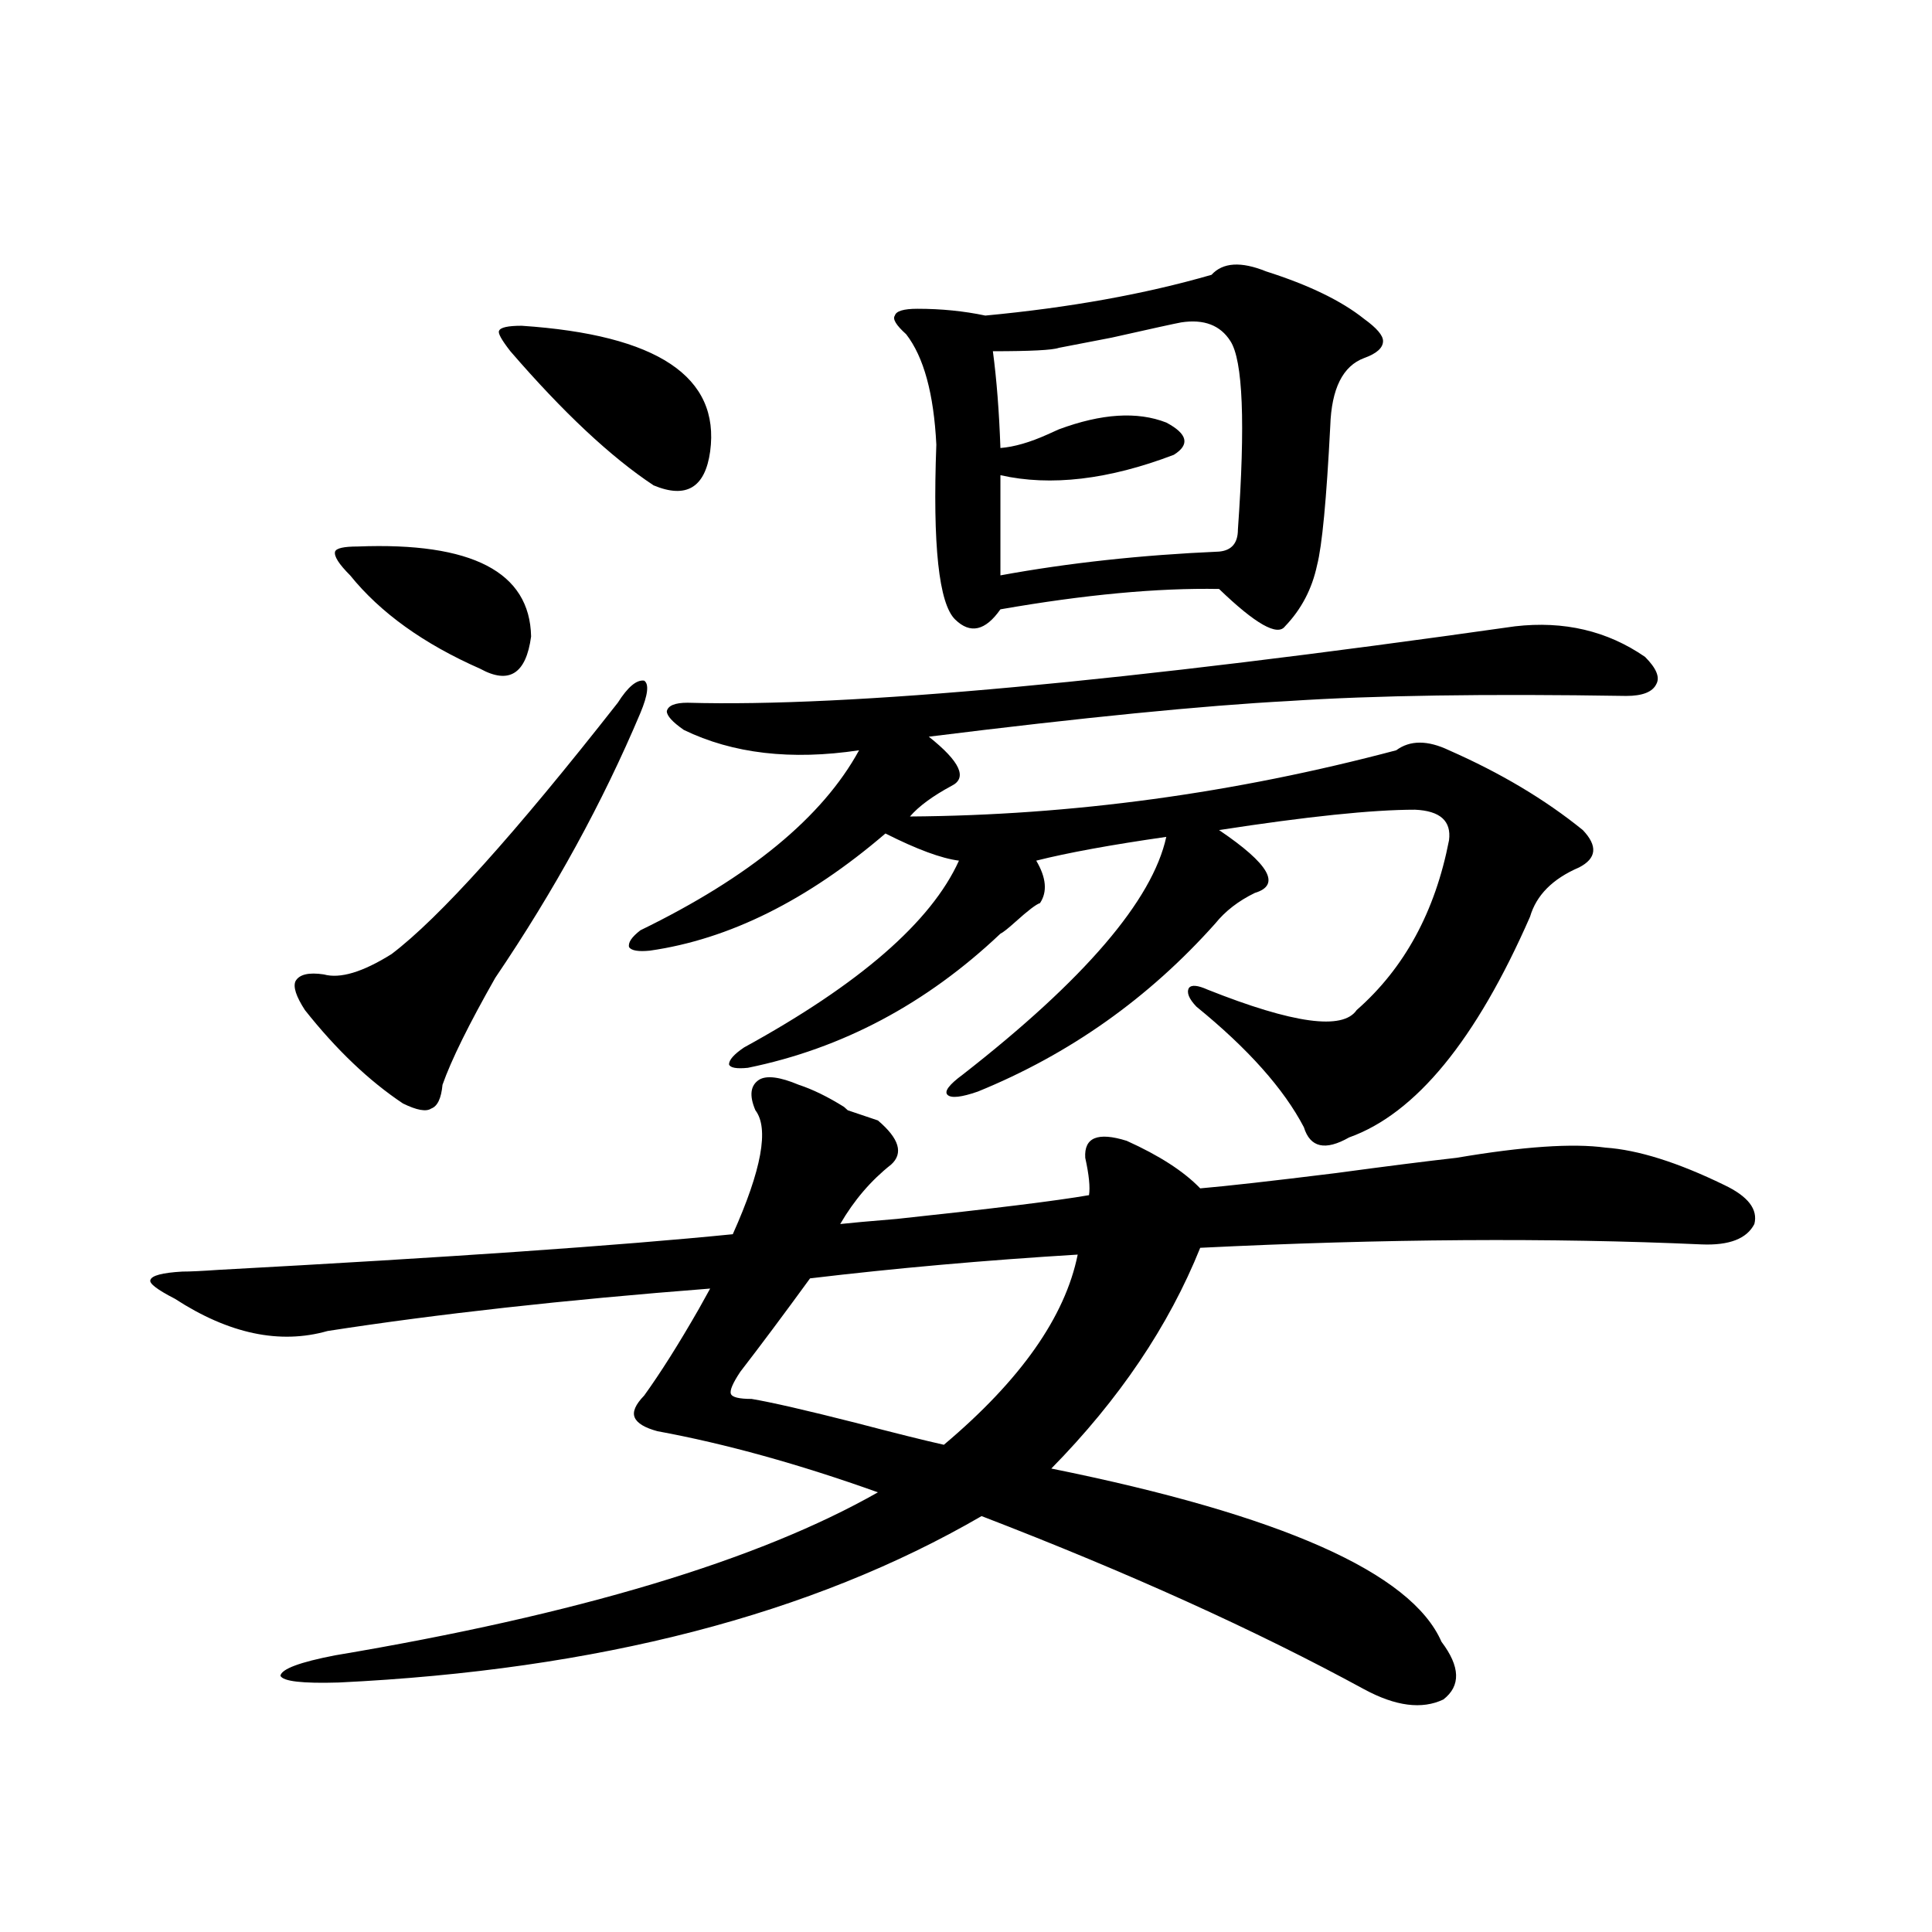 <?xml version="1.0" encoding="utf-8"?>
<!-- Generator: Adobe Illustrator 16.0.0, SVG Export Plug-In . SVG Version: 6.00 Build 0)  -->
<!DOCTYPE svg PUBLIC "-//W3C//DTD SVG 1.1//EN" "http://www.w3.org/Graphics/SVG/1.1/DTD/svg11.dtd">
<svg version="1.1" id="图层_1" xmlns="http://www.w3.org/2000/svg" xmlns:xlink="http://www.w3.org/1999/xlink" x="0px" y="0px"
	 width="1000px" height="1000px" viewBox="0 0 1000 1000" enable-background="new 0 0 1000 1000" xml:space="preserve">
<path d="M454.403,579.941c11.052,9.38,13.323,17.001,6.829,22.852c-10.411,8.212-19.191,18.457-26.341,30.762
	c5.198-0.577,14.954-1.456,29.268-2.637c49.42-5.273,82.59-9.366,99.51-12.305c0.641-4.093,0-10.547-1.951-19.336
	c-0.655-10.547,6.494-13.472,21.463-8.789c16.905,7.622,29.588,15.82,38.048,24.609c13.658-1.167,37.072-3.804,70.242-7.91
	c26.006-3.516,46.828-6.152,62.438-7.91c34.466-5.851,60.151-7.608,77.071-5.273c16.905,1.181,37.393,7.622,61.462,19.336
	c12.348,5.864,17.561,12.606,15.609,20.215c-3.902,7.622-13.018,11.138-27.316,10.547c-78.047-3.516-164.554-2.925-259.506,1.758
	c-16.265,40.43-41.95,78.524-77.071,114.258c119.021,24.032,186.337,53.915,201.946,89.648c9.756,12.882,10.076,22.852,0.976,29.883
	c-11.066,5.273-24.725,3.516-40.975-5.273c-55.943-30.474-121.948-60.343-198.044-89.648
	c-87.803,50.977-198.699,79.679-332.675,86.133c-18.871,0.577-28.947-0.591-30.243-3.516c0.641-3.516,10.076-7.031,28.292-10.547
	c125.516-21.094,219.172-49.219,280.969-84.375c-40.975-14.64-79.022-25.187-114.144-31.641c-6.509-1.758-10.411-4.093-11.707-7.031
	c-1.311-2.925,0.32-6.729,4.878-11.426c8.445-11.714,17.881-26.655,28.292-44.824c2.592-4.683,4.543-8.198,5.854-10.547
	c-75.455,5.864-141.46,13.184-198.044,21.973c-24.725,7.031-51.065,1.47-79.022-16.699c-9.115-4.683-13.338-7.91-12.683-9.668
	c0.641-2.335,6.174-3.804,16.585-4.395c3.902,0,10.076-0.288,18.536-0.879c119.021-6.44,207.8-12.593,266.335-18.457
	c14.954-33.398,18.856-54.78,11.707-64.16c-3.262-7.608-2.606-12.882,1.951-15.82c3.902-2.335,10.731-1.456,20.487,2.637
	c7.149,2.349,14.954,6.152,23.414,11.426c0.641,0.591,1.296,1.181,1.951,1.758L454.403,579.941z M319.772,363.73
	c5.198-8.198,9.756-12.003,13.658-11.426c2.592,1.758,1.951,7.333-1.951,16.699c-19.512,46.294-44.557,91.997-75.12,137.109
	c-13.658,24.032-22.773,42.489-27.316,55.371c-0.655,7.031-2.606,11.138-5.854,12.305c-2.606,1.758-7.484,0.879-14.634-2.637
	c-17.561-11.714-34.48-27.823-50.73-48.34c-4.558-7.031-6.188-12.003-4.878-14.941c1.951-3.516,6.829-4.683,14.634-3.516
	c8.445,2.349,20.152-1.167,35.121-10.547C227.412,475.063,266.436,431.708,319.772,363.73z M185.142,282.871
	c59.176-2.335,89.099,13.184,89.754,46.582c-2.606,19.336-11.387,24.911-26.341,16.699c-29.268-12.882-51.706-29.004-67.315-48.34
	c-5.854-5.851-8.46-9.956-7.805-12.305C174.075,283.75,177.978,282.871,185.142,282.871z M270.018,168.613
	c70.242,4.696,102.757,26.367,97.559,65.039c-2.606,18.759-12.362,24.609-29.268,17.578c-22.118-14.64-46.828-37.793-74.145-69.434
	c-4.558-5.851-6.509-9.366-5.854-10.547C258.951,169.492,262.854,168.613,270.018,168.613z M784.151,324.18
	c25.365-2.925,47.804,2.349,67.315,15.82c5.854,5.864,7.805,10.547,5.854,14.063c-1.951,4.106-7.164,6.152-15.609,6.152
	c-72.193-1.167-130.408-0.288-174.63,2.637c-44.236,2.349-106.339,8.501-186.337,18.457c16.25,12.896,20.152,21.396,11.707,25.488
	c-9.756,5.273-16.92,10.547-21.463,15.82c83.9-0.577,167.801-12.003,251.701-34.277c7.149-5.273,16.25-5.273,27.316,0
	c26.661,11.728,49.755,25.488,69.267,41.309c7.805,8.212,7.149,14.653-1.951,19.336c-13.658,5.864-22.118,14.364-25.365,25.488
	c-27.972,63.872-59.19,101.953-93.656,114.258c-12.362,7.031-20.167,5.273-23.414-5.273c-10.411-19.913-28.947-40.718-55.608-62.402
	c-3.902-4.093-5.213-7.319-3.902-9.668c1.296-1.758,4.543-1.456,9.756,0.879c44.222,17.578,69.907,21.094,77.071,10.547
	c24.71-21.671,40.64-50.977,47.804-87.891c1.296-9.956-4.558-15.229-17.561-15.82c-22.118,0-55.943,3.516-101.461,10.547
	c26.006,17.578,32.194,28.427,18.536,32.52c-8.46,4.106-15.289,9.38-20.487,15.82c-34.48,38.672-75.455,67.676-122.924,87.012
	c-8.46,2.938-13.658,3.516-15.609,1.758s0.641-5.273,7.805-10.547c63.078-49.219,98.199-90.226,105.363-123.047
	c-28.627,4.106-51.065,8.212-67.315,12.305c5.198,8.789,5.854,16.122,1.951,21.973c-1.951,0.591-6.188,3.817-12.683,9.668
	c-3.902,3.516-6.509,5.575-7.805,6.152c-38.383,36.337-81.949,59.478-130.729,69.434c-5.854,0.591-9.115,0-9.756-1.758
	c0-2.335,2.592-5.273,7.805-8.789c59.831-32.808,96.903-65.039,111.217-96.68c-9.115-1.167-21.798-5.851-38.048-14.063
	c-40.334,34.579-80.974,54.794-121.948,60.645c-5.854,0.591-9.436,0-10.731-1.758c-0.655-2.335,1.296-5.273,5.854-8.789
	c56.584-27.534,94.297-58.585,113.168-93.164c-35.121,5.273-65.364,1.758-90.729-10.547c-5.854-4.093-8.78-7.319-8.78-9.668
	c0.641-2.925,4.223-4.395,10.731-4.395C439.114,366.079,581.87,352.896,784.151,324.18z M557.815,649.375
	c-48.139,2.938-94.312,7.031-138.533,12.305c-13.658,18.759-25.7,34.868-36.097,48.34c-3.902,5.864-5.533,9.668-4.878,11.426
	c0.641,1.758,4.223,2.637,10.731,2.637c10.396,1.758,28.292,5.864,53.657,12.305c20.152,5.273,35.441,9.091,45.853,11.426
	C528.213,714.414,551.307,681.606,557.815,649.375z M655.374,140.488c22.104,7.031,39.023,15.243,50.73,24.609
	c6.494,4.696,9.756,8.501,9.756,11.426c0,3.516-3.262,6.454-9.756,8.789c-11.066,4.106-16.92,15.82-17.561,35.156
	c-1.951,38.095-4.237,62.114-6.829,72.07c-2.606,12.305-8.14,22.852-16.585,31.641c-3.902,5.273-15.289-1.167-34.146-19.336
	c-31.874-0.577-69.602,2.938-113.168,10.547c-7.805,11.138-15.609,12.896-23.414,5.273c-8.46-8.198-11.707-38.37-9.756-90.527
	c-1.311-26.367-6.509-45.401-15.609-57.129c-5.213-4.683-7.164-7.91-5.854-9.668c0.641-2.335,4.543-3.516,11.707-3.516
	c12.348,0,24.055,1.181,35.121,3.516c43.566-4.093,82.59-11.124,117.07-21.094C632.936,135.806,642.356,135.215,655.374,140.488z
	 M636.838,176.523c-5.213-8.198-13.658-11.426-25.365-9.668c-3.262,0.591-15.289,3.228-36.097,7.91
	c-12.362,2.349-21.463,4.106-27.316,5.273c-3.262,1.181-14.634,1.758-34.146,1.758c1.951,14.653,3.247,31.353,3.902,50.098
	c7.149-0.577,15.274-2.925,24.39-7.031c2.592-1.167,4.543-2.046,5.854-2.637c22.104-8.198,40.64-9.366,55.608-3.516
	c11.052,5.864,12.348,11.426,3.902,16.699c-33.825,12.896-63.748,16.411-89.754,10.547v51.855
	c35.121-6.44,72.834-10.547,113.168-12.305c6.494-0.577,9.756-4.395,9.756-11.426C644.643,219.013,643.332,186.493,636.838,176.523z
	"/>
</svg>

